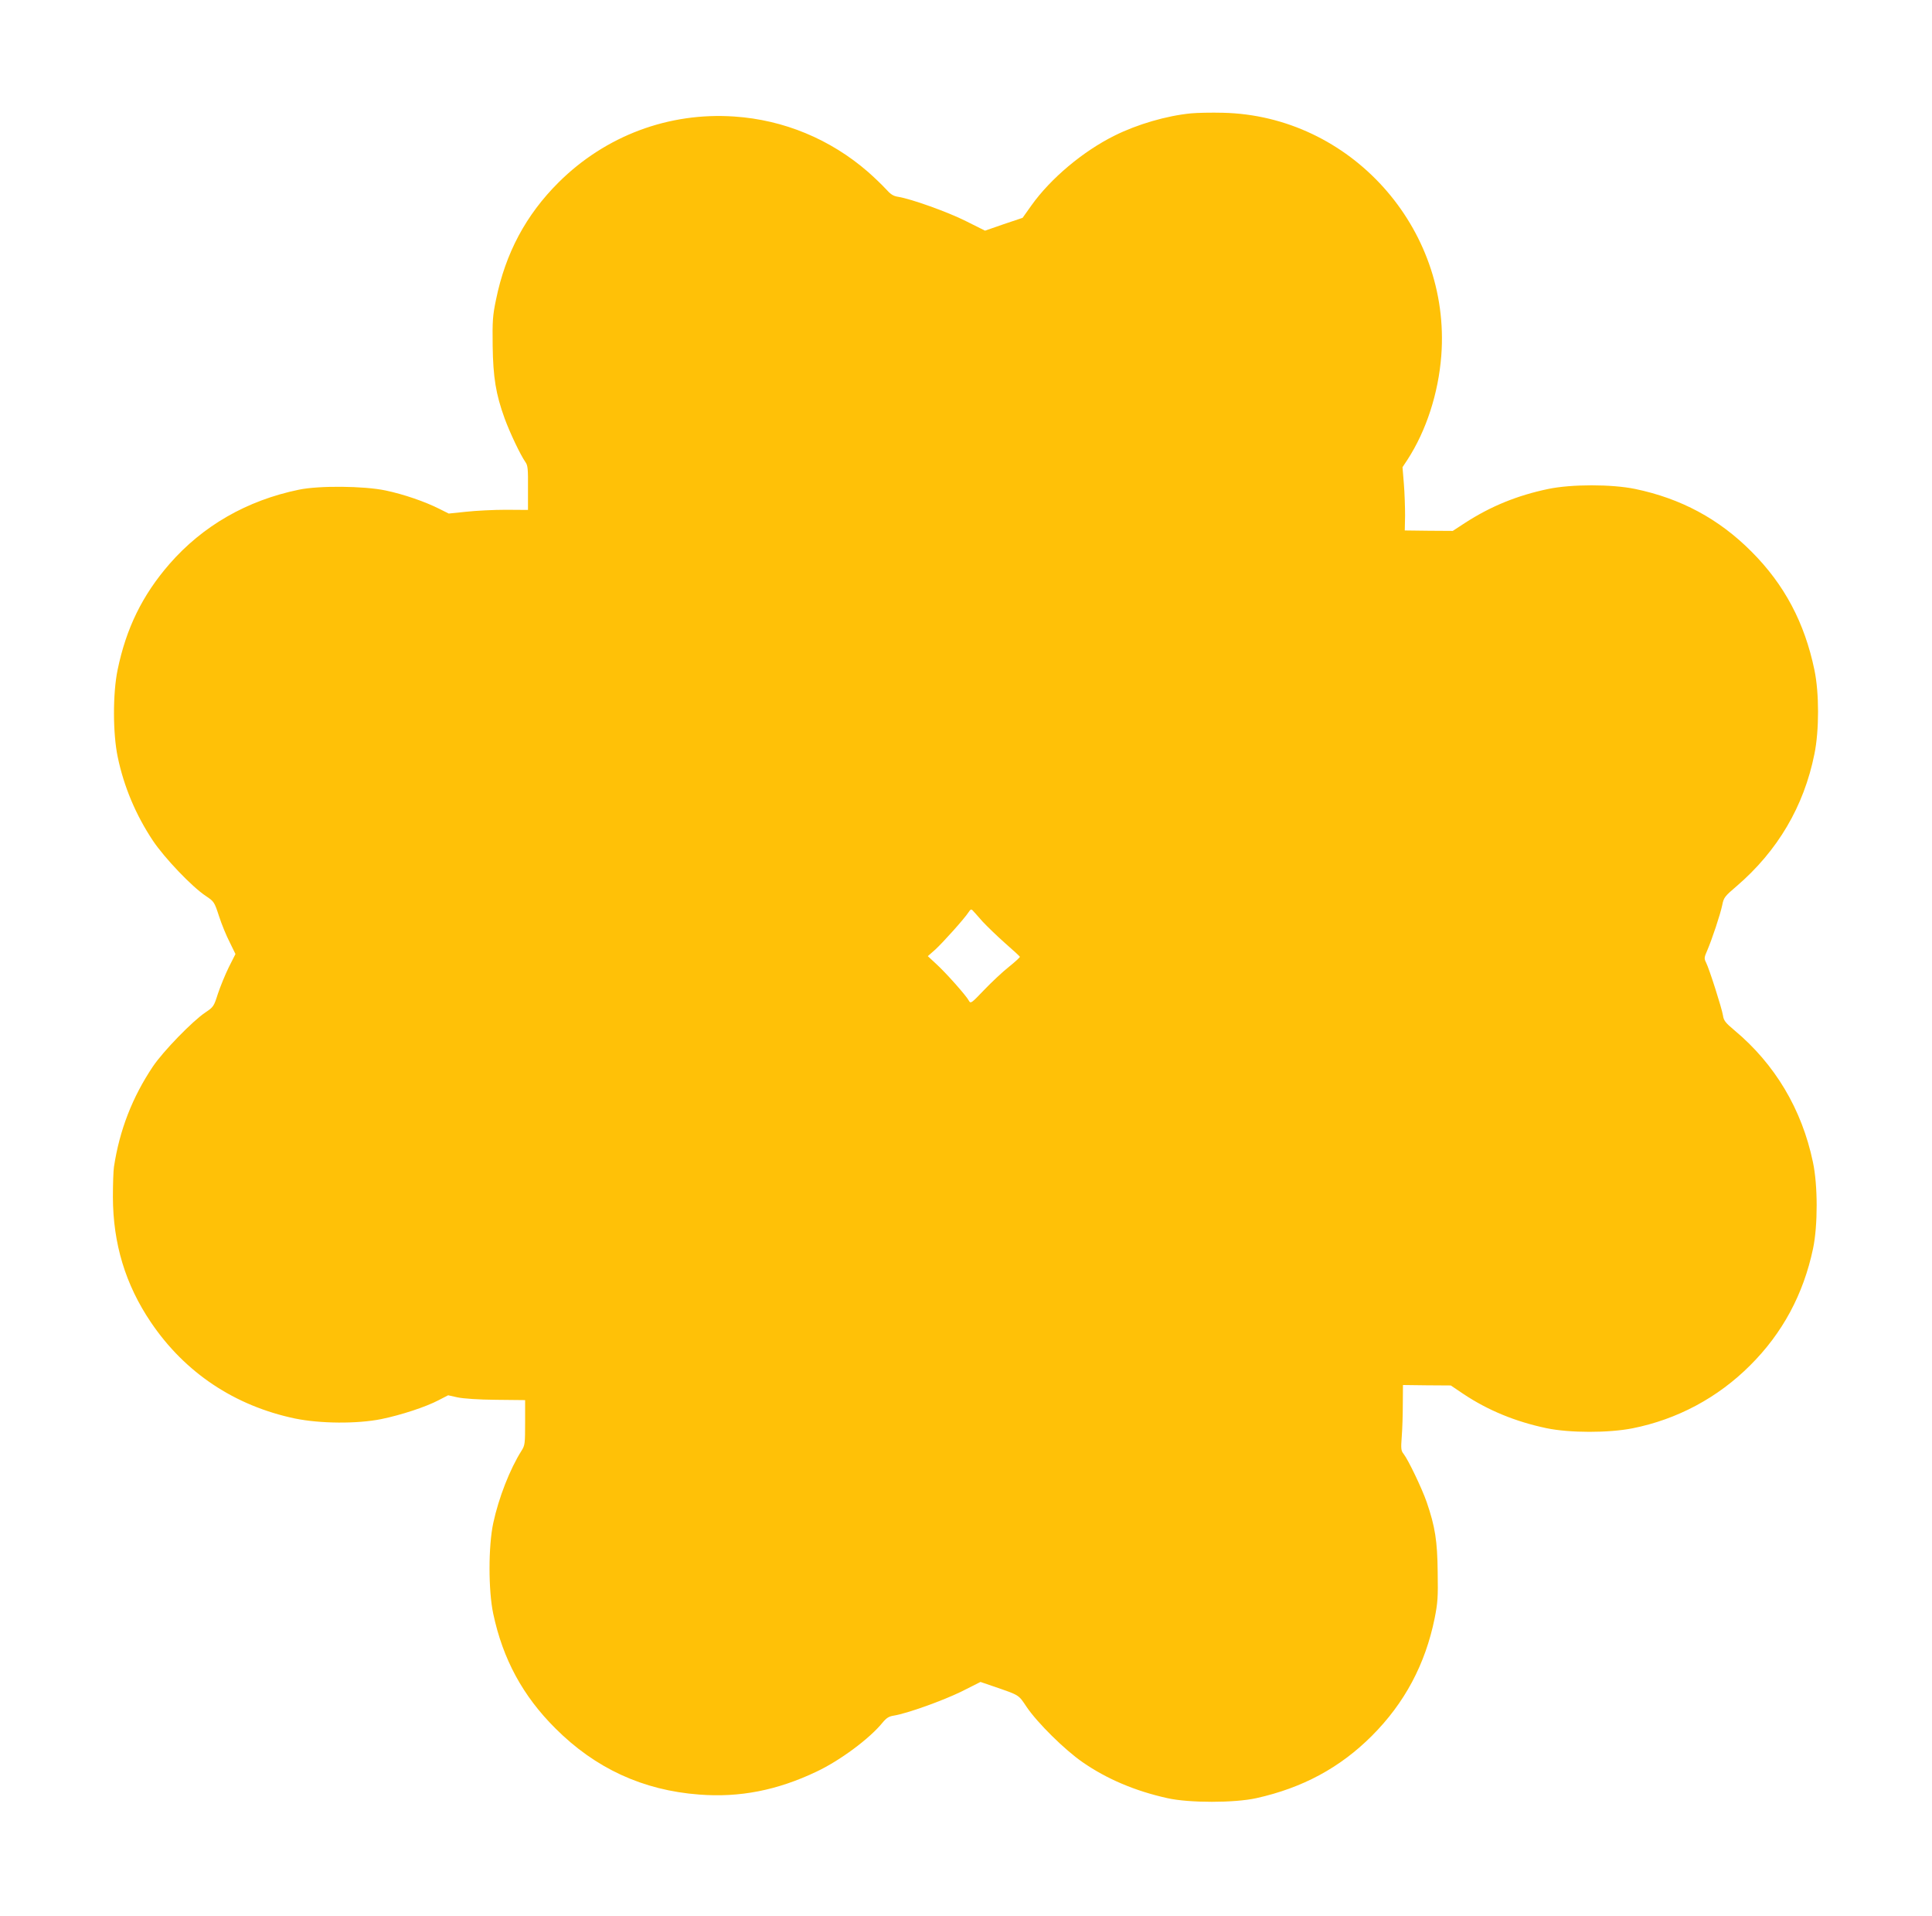<?xml version="1.0" standalone="no"?>
<!DOCTYPE svg PUBLIC "-//W3C//DTD SVG 20010904//EN"
 "http://www.w3.org/TR/2001/REC-SVG-20010904/DTD/svg10.dtd">
<svg version="1.0" xmlns="http://www.w3.org/2000/svg"
 width="1280pt" height="1269pt" viewBox="0 0 1280 1269"
 preserveAspectRatio="xMidYMid meet">
<g transform="translate(0,1269) scale(0.1,-0.1)"
fill="#ffc107" stroke="none">
<path d="M7890 11939 c-162 -16 -354 -72 -505 -147 -210 -104 -424 -284 -551
-462 l-59 -83 -125 -42 -124 -43 -126 63 c-121 61 -362 147 -448 161 -34 5
-51 16 -85 54 -23 25 -76 76 -117 112 -249 216 -557 344 -884 366 -435 30
-854 -127 -1165 -436 -217 -216 -352 -469 -415 -778 -22 -105 -24 -141 -22
-304 3 -210 21 -321 79 -481 35 -96 105 -243 138 -290 16 -22 18 -46 17 -171
l0 -146 -147 1 c-80 0 -198 -6 -262 -13 l-116 -12 -62 31 c-95 48 -237 97
-357 122 -143 30 -440 33 -574 5 -344 -71 -637 -239 -858 -493 -178 -205 -286
-424 -343 -701 -32 -155 -32 -420 1 -577 41 -197 120 -384 233 -554 78 -116
258 -305 350 -366 55 -37 57 -39 88 -134 17 -53 49 -131 71 -173 l38 -78 -44
-87 c-24 -49 -56 -127 -72 -175 -27 -85 -30 -89 -82 -124 -86 -57 -281 -258
-349 -359 -136 -203 -221 -421 -258 -665 -4 -25 -7 -115 -7 -200 1 -309 83
-580 252 -830 226 -334 555 -553 955 -637 167 -34 409 -36 570 -4 132 27 297
81 382 126 l62 32 63 -14 c39 -8 137 -15 255 -16 l192 -2 0 -148 c0 -139 -1
-151 -23 -186 -78 -123 -152 -313 -188 -480 -33 -154 -33 -448 0 -602 64 -301
196 -544 412 -759 264 -264 579 -410 952 -438 268 -21 518 28 778 152 155 73
350 218 435 322 28 34 44 44 77 49 88 14 327 100 449 160 l125 63 85 -29 c177
-61 165 -54 221 -137 71 -105 252 -284 371 -366 160 -111 349 -191 562 -238
143 -32 443 -32 588 0 306 68 554 201 766 413 217 217 354 474 416 779 20 101
23 139 20 305 -2 207 -17 302 -73 465 -31 89 -121 278 -153 319 -17 21 -18 35
-12 115 4 50 7 147 7 216 l1 125 159 -2 158 -1 83 -56 c165 -110 347 -184 551
-227 154 -32 411 -32 569 -1 297 59 566 203 780 417 215 214 353 471 417 774
32 153 32 420 -1 573 -73 350 -252 649 -519 872 -61 51 -72 65 -77 100 -8 49
-91 309 -112 350 -13 26 -13 33 8 80 32 75 86 237 99 299 10 51 16 59 96 127
271 233 445 527 515 875 32 156 32 405 0 557 -65 313 -199 566 -417 784 -216
217 -468 352 -771 415 -155 32 -422 32 -575 0 -206 -43 -380 -114 -552 -225
l-81 -53 -159 1 -159 2 2 99 c0 55 -3 150 -8 210 l-9 110 33 50 c124 191 205
440 224 690 64 847 -604 1589 -1447 1608 -75 2 -171 0 -212 -4z m-1380 -5354
c30 -32 97 -97 149 -143 53 -46 97 -87 98 -90 1 -4 -32 -34 -73 -67 -42 -33
-115 -102 -164 -153 -85 -89 -89 -92 -101 -71 -17 33 -154 187 -217 244 l-55
51 50 44 c51 47 193 205 220 247 13 20 18 22 28 11 7 -7 36 -40 65 -73z"/>
</g>
</svg>
